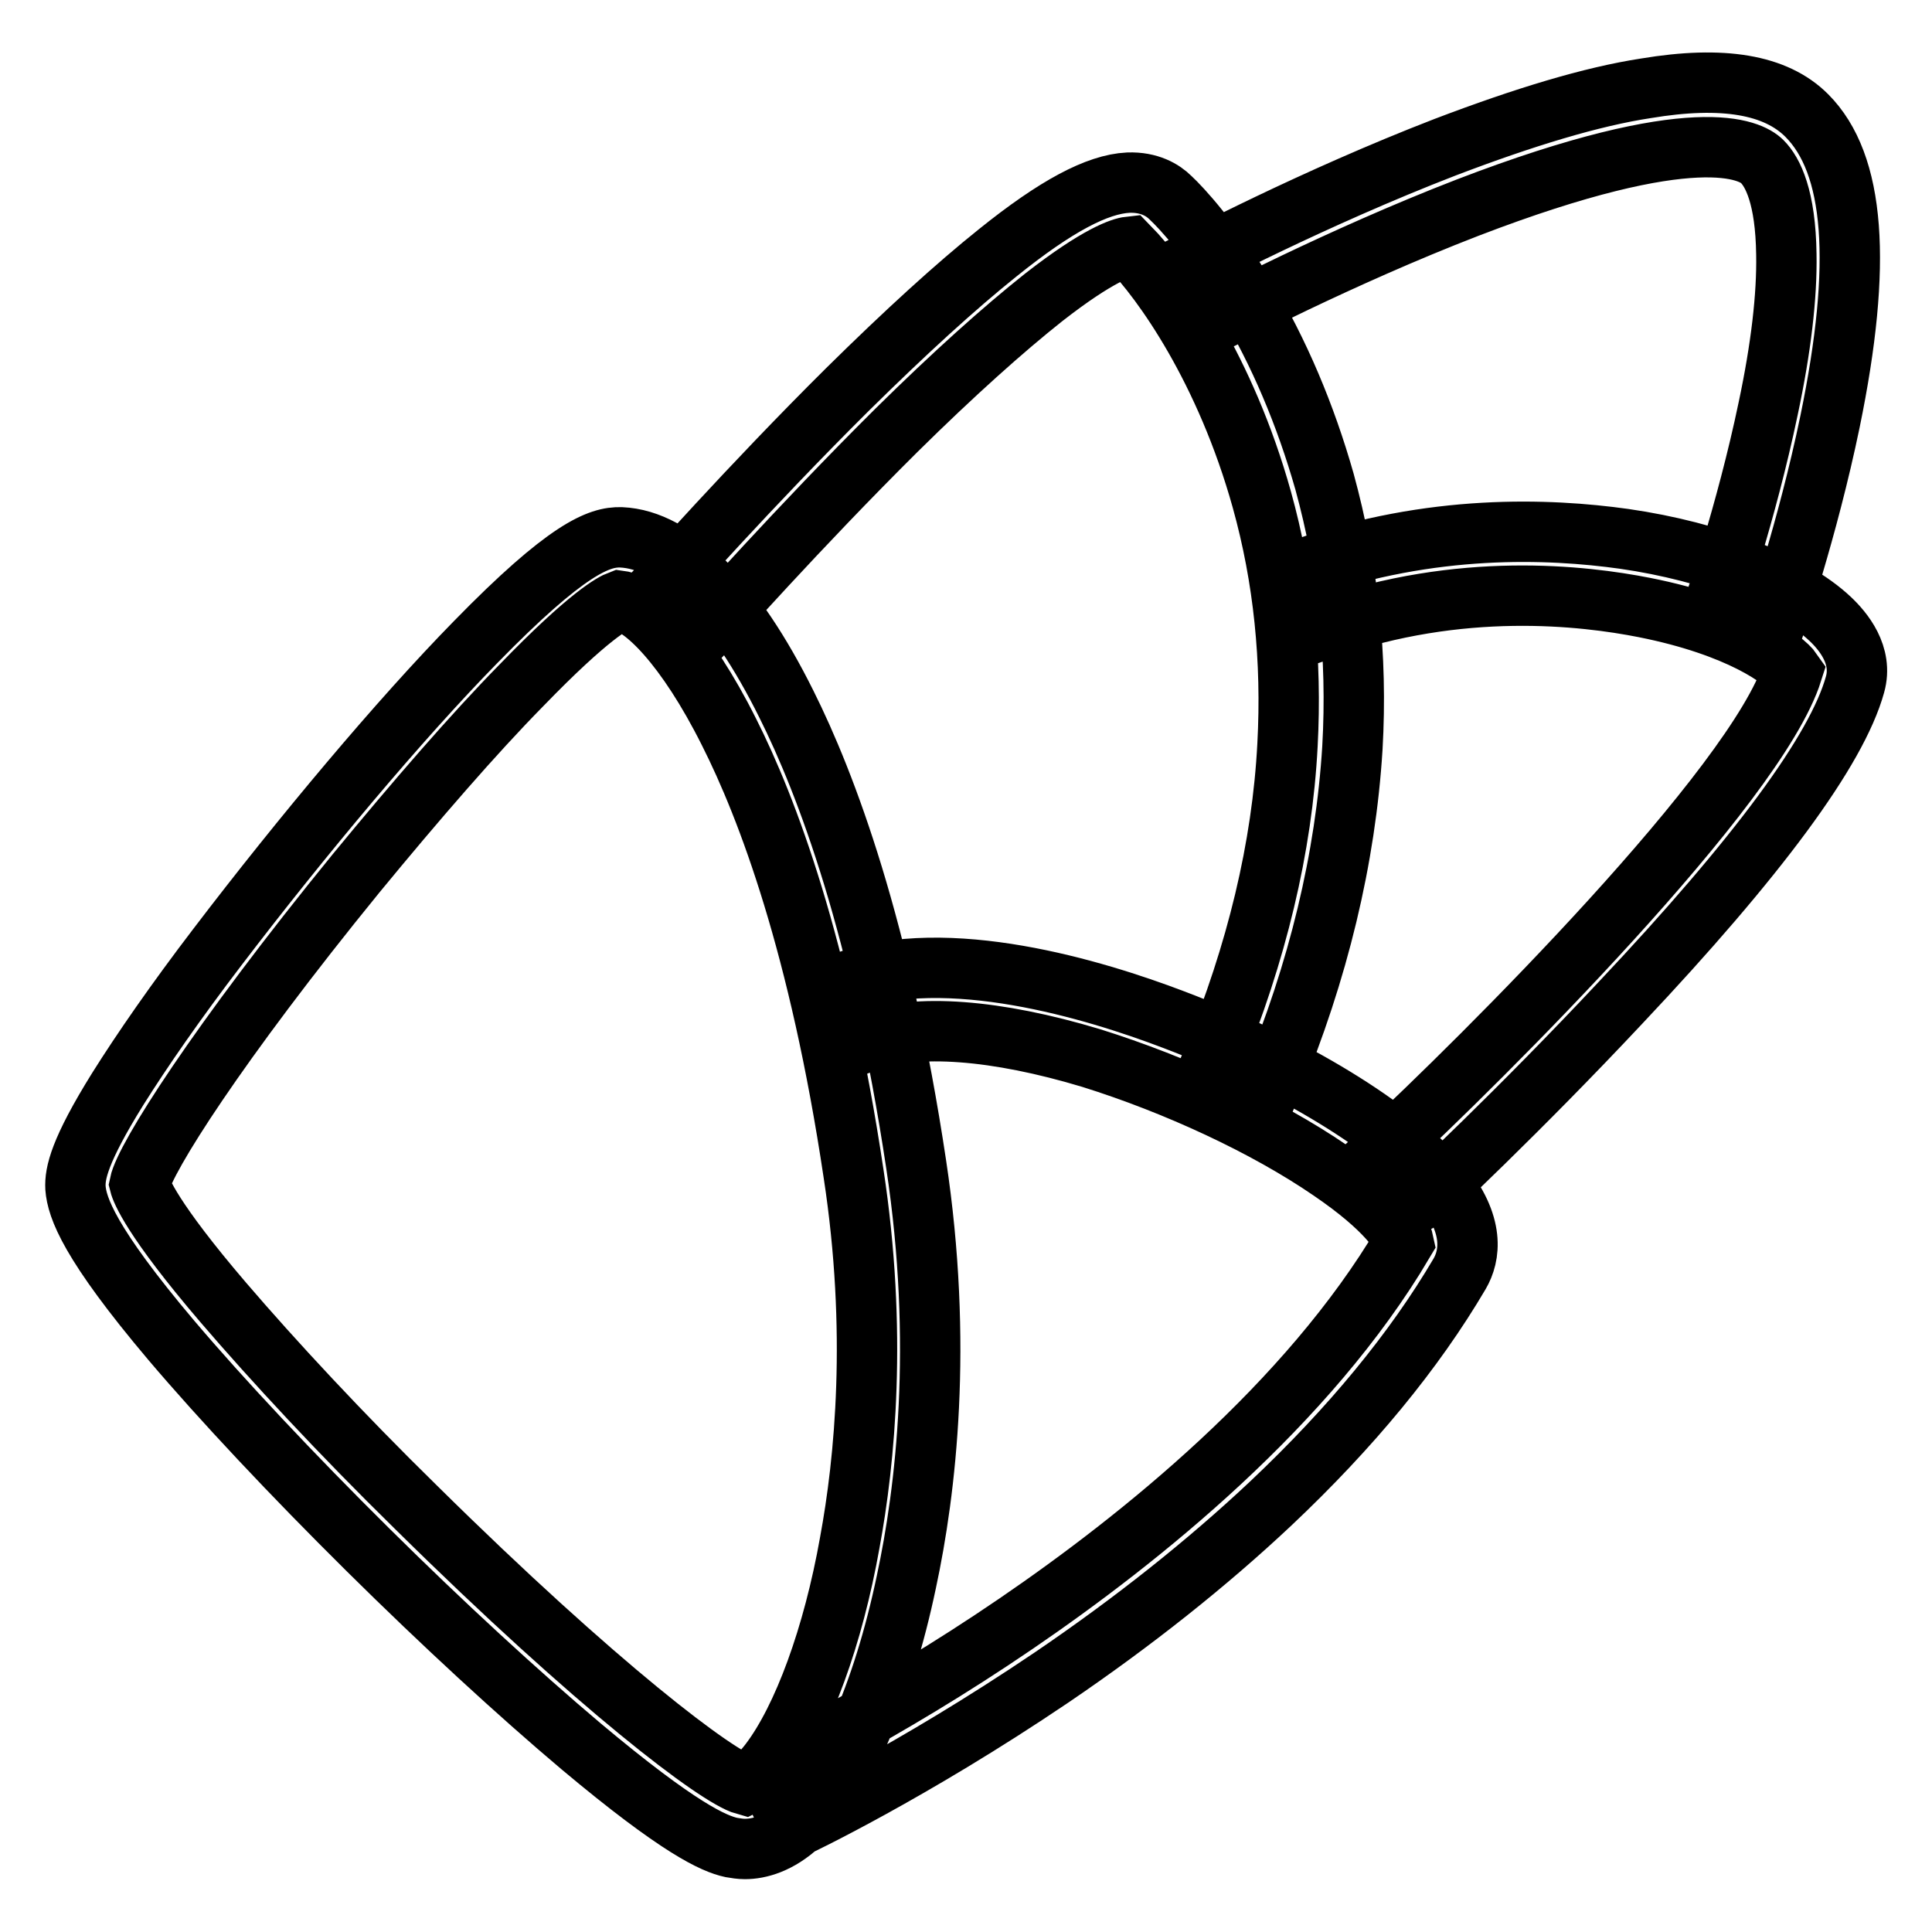 <?xml version="1.0" encoding="utf-8"?>
<!-- Svg Vector Icons : http://www.onlinewebfonts.com/icon -->
<!DOCTYPE svg PUBLIC "-//W3C//DTD SVG 1.1//EN" "http://www.w3.org/Graphics/SVG/1.1/DTD/svg11.dtd">
<svg version="1.1" xmlns="http://www.w3.org/2000/svg" xmlns:xlink="http://www.w3.org/1999/xlink" x="0px" y="0px" viewBox="0 0 256 256" enable-background="new 0 0 256 256" xml:space="preserve">
<g> <path stroke-width="8" fill-opacity="0" stroke="#000000"  d="M98.7,245c-0.6,0-1.2-0.1-1.8-0.2c-2.3-0.5-6.9-2.5-19.9-13.4c-8.3-7-18.3-16.2-28.2-26 c-10.1-10-19.4-19.9-26.1-27.8C11.8,164.7,10.2,160,10,157.4c-0.1-1.9,0.5-4.9,5.6-13.1c3.2-5.1,7.7-11.6,13.2-18.8 C40,110.8,53,95.3,63,85.1c12.1-12.4,16.4-14,19.3-13.9c7.2,0.3,15,8.2,21.9,22.1c5.3,10.6,12.5,29.7,17.2,61 c3.6,23.8,1.3,43.2-1.3,55.3c-3.1,14.8-8.4,26.8-14.2,32.2C103.2,244.3,100.6,245,98.7,245z M18.5,156.9c0.2,0.8,1.6,4.6,11.1,15.7 c6.6,7.7,15.6,17.4,25.5,27.1c24.2,23.9,40,35.8,43.6,36.8c0.2-0.1,1.4-0.5,3.3-3c4.4-5.8,8.4-16.7,10.6-29.1 c2-10.8,3.7-28,0.5-48.9c-4.5-30.1-11.4-48.4-16.5-58.5c-5.7-11.4-11.4-17-14.5-17.4c-0.8,0.3-4,1.9-13,11.2 c-6.3,6.4-14,15.3-21.9,24.9C28.7,138.4,19.2,153.5,18.5,156.9z M105,242.3l-3.6-7.7c0.1-0.1,15.3-7.2,33.3-19.5 c16.4-11.2,38.6-29,51.3-50.5c-0.2-1-2.2-4.4-9.7-9.5c-8.6-5.9-20.5-11.4-31.7-14.9c-12.6-3.8-23.2-4.6-29.7-2.2l-2.9-7.9 c13.5-4.9,33,1,43.5,5c15.6,5.9,29.5,14.4,35.4,21.6c4.6,5.6,3.9,9.7,2.5,12.1c-6,10.2-14.4,20.4-25,30.4 c-8.4,7.9-18.2,15.7-29.1,23.1C120.8,234.8,105.7,242,105,242.3z M168.5,143.6l-7.8-3.2c5.8-14.1,9.2-28.1,9.9-41.7 c0.6-11.2-0.5-22.1-3.4-32.5c-4.8-17.2-13.1-28.9-17.6-33.5c-0.9,0.1-4,1-11.3,6.7c-5.3,4.2-11.9,10.1-19.5,17.6 C105.8,69.9,94.1,83.1,94,83.2l-6.3-5.6c0.1-0.1,11.6-13.1,24.6-26c7.7-7.6,14.4-13.7,19.9-18.1c7.7-6.2,13.2-9.1,17.3-9.3 c2.8-0.1,4.6,1,5.6,2c1.5,1.4,5.3,5.5,9.9,13c4.5,7.5,8,15.8,10.5,24.6c3.1,11.3,4.4,23.1,3.7,35.3 C178.3,113.7,174.7,128.7,168.5,143.6z M188.5,159.1l-5.7-6.2c13.7-12.7,49.9-48.7,54.7-63.9c-1.1-1.6-7-6-19.6-8.5 c-8.1-1.6-24.4-3.5-42.3,2.8l-2.8-8c16.9-5.9,32.4-5.3,42.4-3.9c11.8,1.7,22.2,5.8,27.3,10.6c1.7,1.6,4.4,4.8,3.3,8.7 c-2.4,8.7-12.9,22.9-31.1,42.2C201.4,147.1,188.7,159,188.5,159.1L188.5,159.1z M234.9,83.6l-8-2.8c0.1-0.1,4.5-12.8,7.4-26.7 c1.7-8,2.5-14.9,2.4-20.4c-0.1-7.6-1.8-10.9-3.2-12.3c-1.5-1.5-8.8-5.5-39,6.1c-17.1,6.6-32.8,14.9-33,14.9l-3.9-7.5 c0.6-0.3,16.3-8.6,33.9-15.4c10.5-4,19.4-6.7,26.6-7.8c10.2-1.7,17.2-0.5,21.3,3.6c6.4,6.4,7.4,19.6,3.1,40.5 C239.5,70.3,235.1,83,234.9,83.6z"/></g>
</svg>